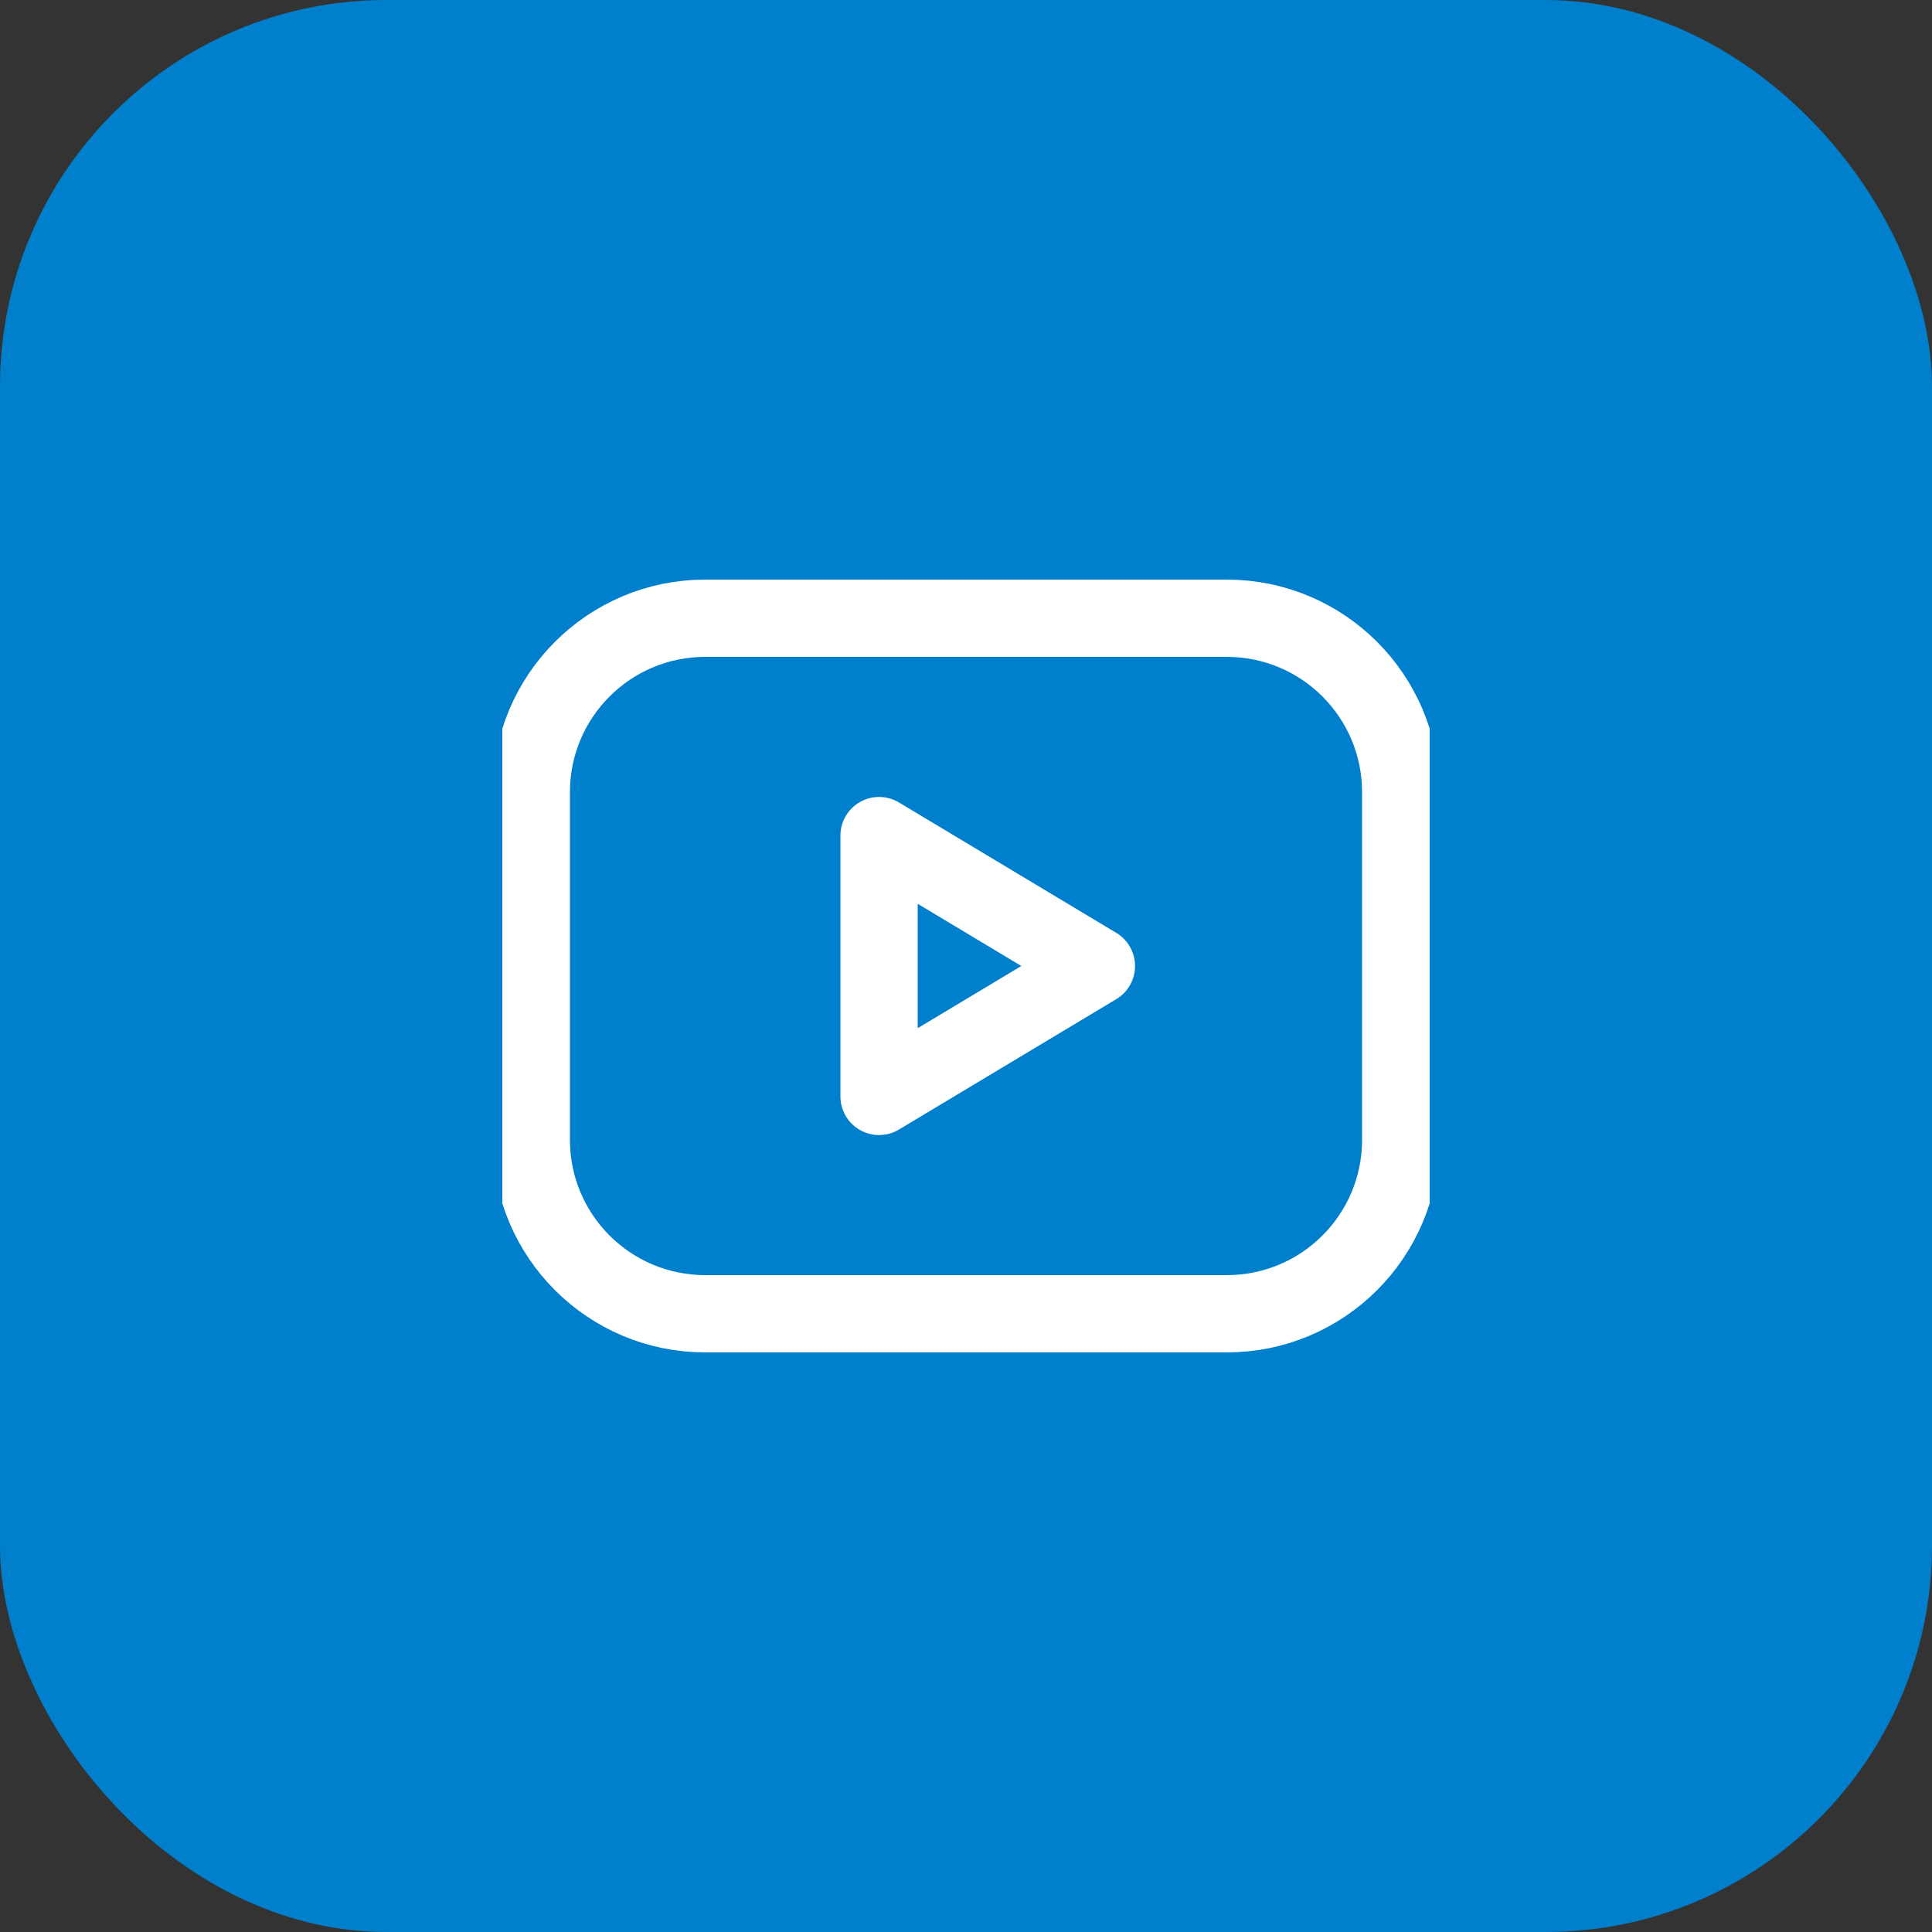 <?xml version="1.0" encoding="UTF-8"?> <svg xmlns="http://www.w3.org/2000/svg" width="50" height="50" viewBox="0 0 50 50" fill="none"><rect x="0" y="0" width="50" height="50" fill="#333333" stroke="none"/> <rect width="50" height="50" rx="10" fill="#007FCC"></rect> <g clip-path="url(#clip0_7809_3078)"> <path d="M31.75 16H18.25C15.765 16 13.75 18.015 13.75 20.5V29.5C13.75 31.985 15.765 34 18.25 34H31.75C34.235 34 36.25 31.985 36.25 29.5V20.5C36.25 18.015 34.235 16 31.75 16Z" stroke="white" stroke-width="2" stroke-linecap="round" stroke-linejoin="round"></path> <path d="M28.375 25L22.75 21.625V28.375L28.375 25Z" stroke="white" stroke-width="2" stroke-linecap="round" stroke-linejoin="round"></path> </g> <defs> <clipPath id="clip0_7809_3078"> <rect width="24" height="24" fill="white" transform="translate(13 13)"></rect> </clipPath> </defs> </svg> 